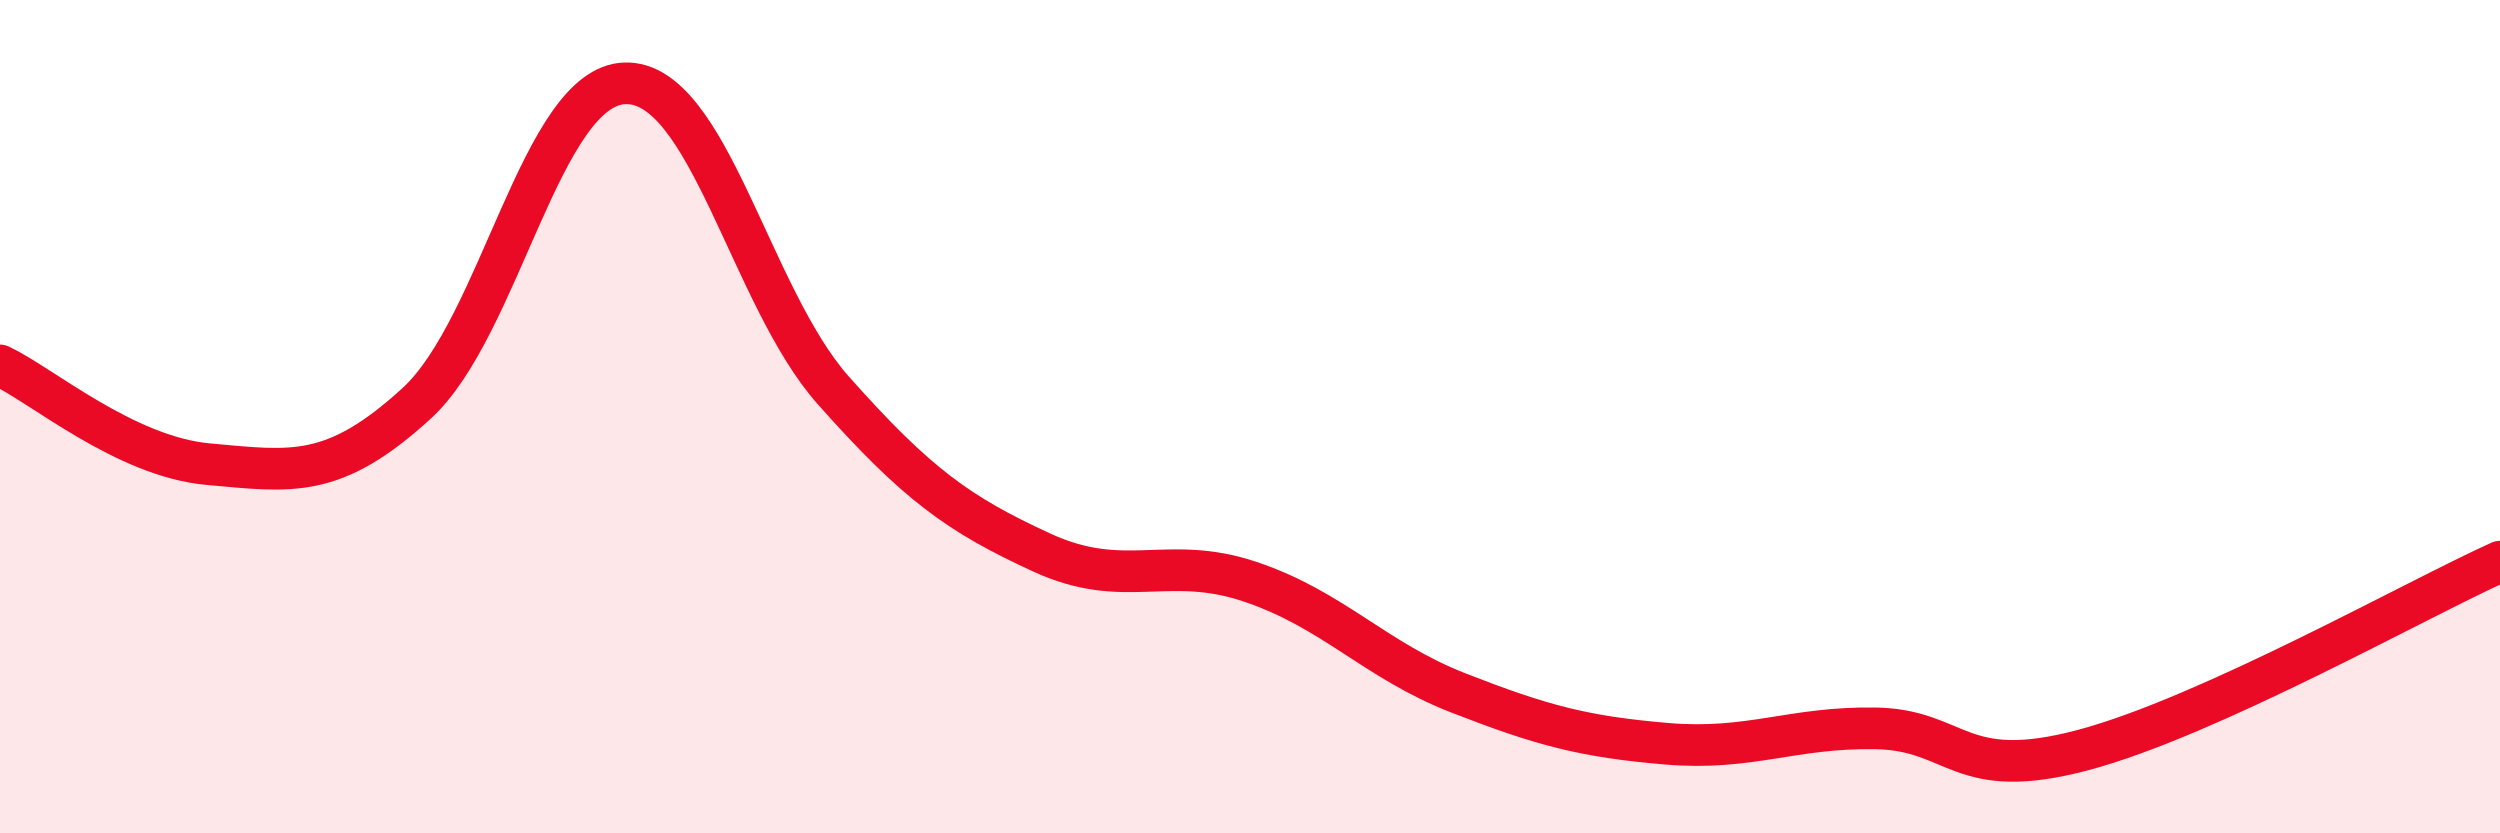 
    <svg width="60" height="20" viewBox="0 0 60 20" xmlns="http://www.w3.org/2000/svg">
      <path
        d="M 0,8.77 C 1,9.24 3,10.96 5,11.14 C 7,11.32 8,11.51 10,9.68 C 12,7.85 13,2.06 15,2 C 17,1.94 18,7.12 20,9.37 C 22,11.62 23,12.34 25,13.26 C 27,14.18 28,13.29 30,13.96 C 32,14.63 33,15.85 35,16.63 C 37,17.41 38,17.68 40,17.85 C 42,18.02 43,17.45 45,17.48 C 47,17.51 47,18.8 50,18 C 53,17.2 58,14.38 60,13.48L60 20L0 20Z"
        fill="#EB0A25"
        opacity="0.1"
        stroke-linecap="round"
        stroke-linejoin="round"
      />
      <path
        d="M 0,8.77 C 1,9.24 3,10.96 5,11.14 C 7,11.32 8,11.51 10,9.68 C 12,7.85 13,2.06 15,2 C 17,1.94 18,7.12 20,9.37 C 22,11.62 23,12.34 25,13.26 C 27,14.18 28,13.29 30,13.96 C 32,14.63 33,15.85 35,16.63 C 37,17.41 38,17.68 40,17.85 C 42,18.02 43,17.45 45,17.48 C 47,17.51 47,18.8 50,18 C 53,17.2 58,14.38 60,13.48"
        stroke="#EB0A25"
        stroke-width="1"
        fill="none"
        stroke-linecap="round"
        stroke-linejoin="round"
      />
    </svg>
  